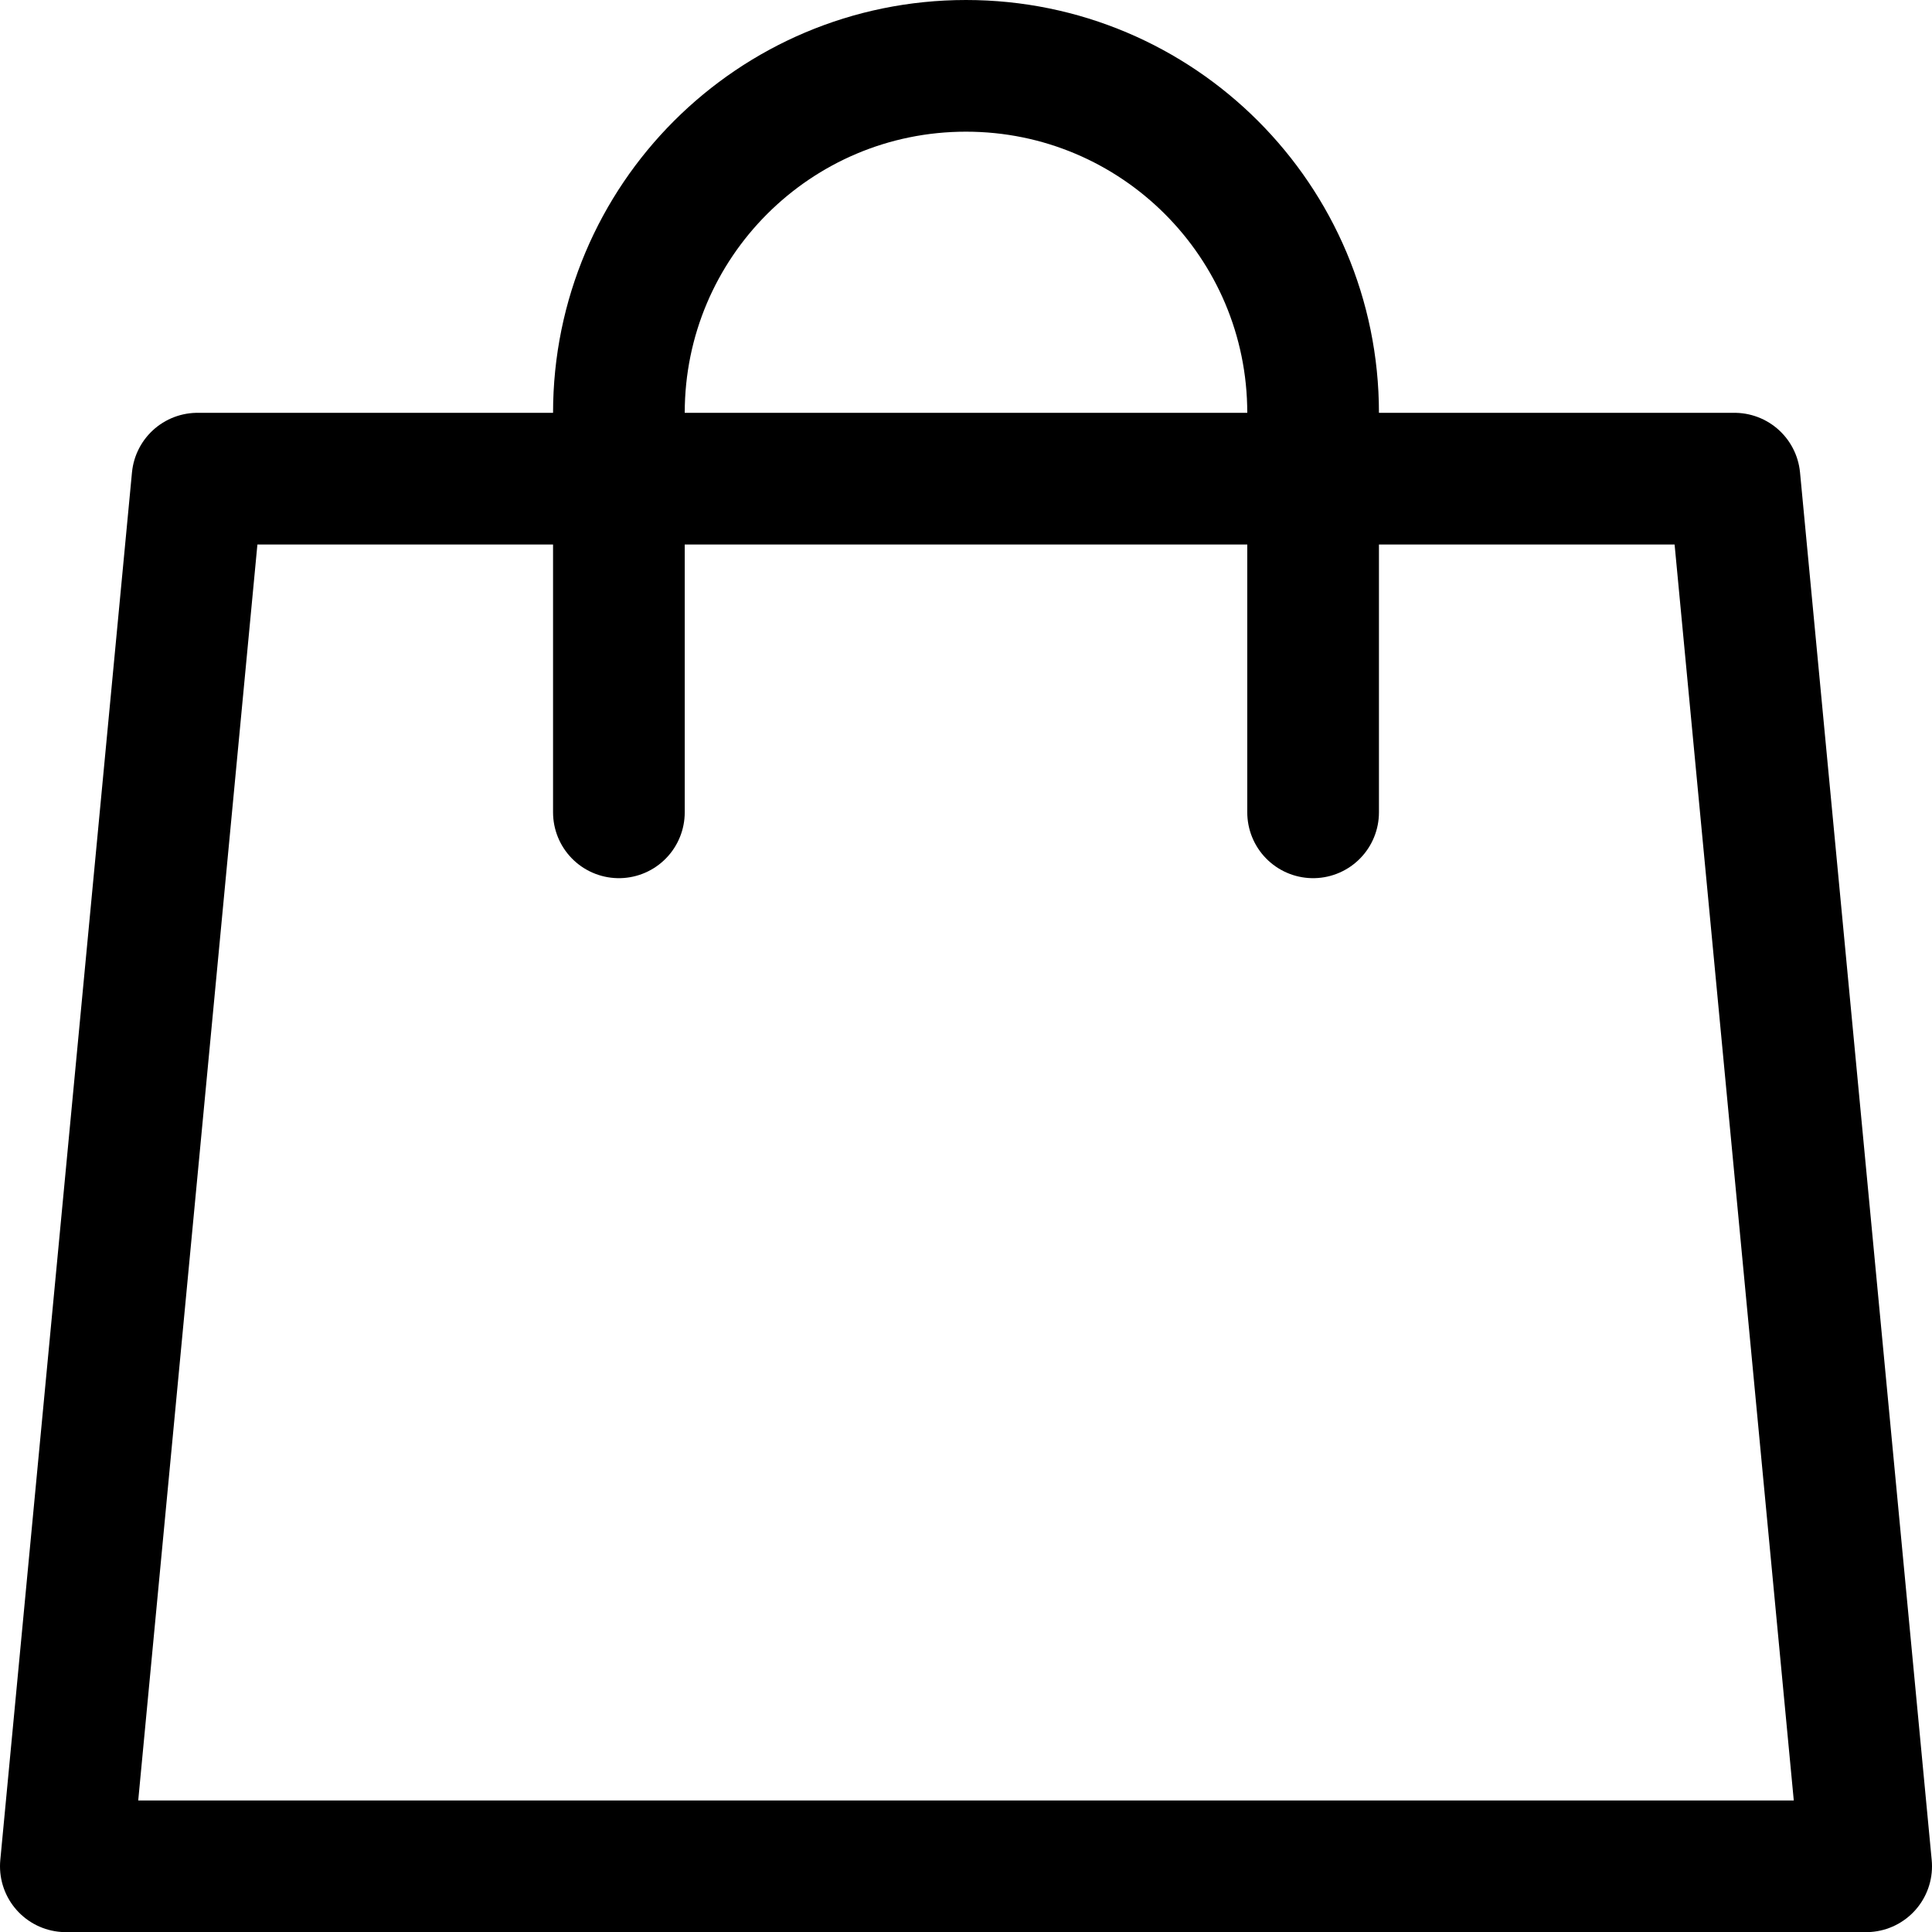 <?xml version="1.0" encoding="UTF-8"?>
<svg xmlns="http://www.w3.org/2000/svg" version="1.1" viewBox="0 0 14.672 14.673">
  <defs>
    <style>
      .cls-1 {
        fill: none;
        stroke: #000;
        stroke-linecap: round;
        stroke-linejoin: round;
      }
    </style>
  </defs>
  <!-- Generator: Adobe Illustrator 28.7.10, SVG Export Plug-In . SVG Version: 1.2.0 Build 236)  -->
  <g>
    <g id="Layer_1">
      <g>
        <polygon class="cls-1" points="14.172 14.173 .5 14.173 1.5 3.635 13.172 3.635 14.172 14.173"/>
        <path class="cls-1" d="M4.7,6.169v-3.033c0-1.456,1.18-2.636,2.636-2.636h0c1.456,0,2.636,1.18,2.636,2.636v3.033"/>
      </g>
    </g>
  </g>
</svg>